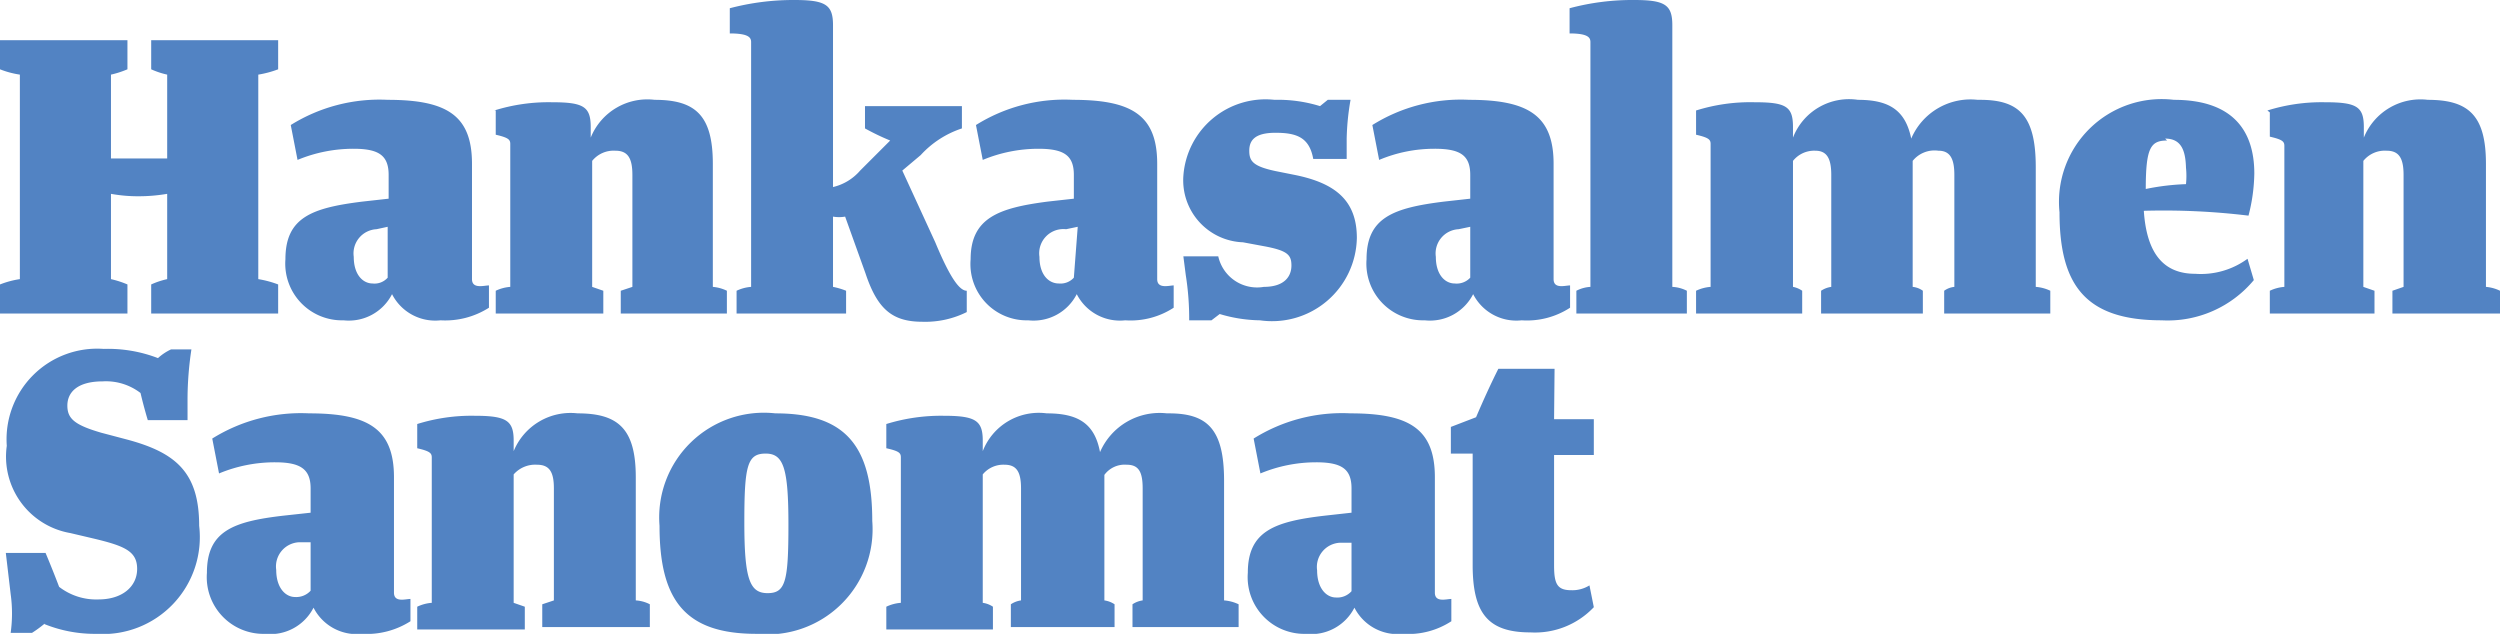 <svg xmlns="http://www.w3.org/2000/svg" viewBox="0 0 51.59 13.08"><defs><style>.cls-1{fill:#5283c3;}</style></defs><title>hasa</title><g id="Layer_2" data-name="Layer 2"><g id="Layer_1-2" data-name="Layer 1"><path class="cls-1" d="M.92,12.88a2.78,2.78,0,0,0,1.07.2,2,2,0,0,0,2.12-2.23c0-1.1-.48-1.51-1.49-1.78l-.53-.14c-.55-.16-.7-.29-.7-.56s.2-.5.73-.5a1.17,1.17,0,0,1,.78.24c.07.3.15.56.15.56h.82V8.21a7,7,0,0,1,.08-1H3.53a1.06,1.06,0,0,0-.27.18,2.87,2.87,0,0,0-1.12-.19,1.87,1.87,0,0,0-2,2A1.6,1.6,0,0,0,1.45,11l.51.12c.62.15.87.26.87.62s-.3.63-.8.63a1.25,1.25,0,0,1-.81-.26c-.14-.37-.28-.7-.28-.7H.12l.1.85a2.9,2.9,0,0,1,0,.8H.66a2.48,2.48,0,0,0,.26-.19m5.49-.68a.4.4,0,0,1-.32.13c-.2,0-.39-.19-.39-.56a.5.5,0,0,1,.47-.57l.24,0ZM5.68,9.54c.52,0,.73.14.73.54v.5l-.55.06c-1.05.12-1.59.32-1.59,1.18a1.17,1.17,0,0,0,1.2,1.26,1,1,0,0,0,1-.54,1,1,0,0,0,1,.54,1.68,1.68,0,0,0,1-.26v-.46c-.1,0-.34.08-.34-.13V9.85c0-1-.53-1.32-1.75-1.32a3.46,3.46,0,0,0-2,.52l.14.72a3,3,0,0,1,1.16-.23m2.93-.79v.5c.26.06.3.1.3.19v3a.84.84,0,0,0-.3.08v.47h2.22v-.47l-.23-.08V9.79a.59.59,0,0,1,.48-.2c.26,0,.35.15.35.49v2.31l-.24.08v.47h2.22v-.47a.72.72,0,0,0-.29-.08V9.85c0-1-.36-1.32-1.2-1.32a1.27,1.27,0,0,0-1.32.78V9.09c0-.41-.15-.51-.8-.51a3.75,3.75,0,0,0-1.19.17M16,8.53a2.16,2.16,0,0,0-2.39,2.32c0,1.54.53,2.23,2,2.23a2.17,2.17,0,0,0,2.39-2.33c0-1.55-.55-2.22-2-2.22m-.2.83c.37,0,.47.3.47,1.47s-.06,1.41-.43,1.41-.48-.29-.48-1.46.06-1.42.44-1.42m8.28-.83a1.34,1.34,0,0,0-1.38.8c-.11-.59-.45-.8-1.1-.8a1.24,1.24,0,0,0-1.32.78V9.09c0-.41-.15-.51-.8-.51a3.82,3.82,0,0,0-1.19.17v.5c.27.06.3.1.3.19v3a.84.84,0,0,0-.3.08v.47h2.2v-.47a.5.5,0,0,0-.21-.08V9.79a.55.55,0,0,1,.45-.2c.25,0,.34.15.34.49v2.31a.5.5,0,0,0-.21.08v.47H23v-.47a.5.5,0,0,0-.21-.08V9.8a.52.52,0,0,1,.46-.21c.25,0,.33.15.33.49v2.31a.5.5,0,0,0-.21.08v.47h2.19v-.47a.84.84,0,0,0-.3-.08V9.92c0-1.06-.34-1.39-1.14-1.39m3.77,3.67a.39.39,0,0,1-.32.13c-.2,0-.39-.19-.39-.56a.5.5,0,0,1,.47-.57l.24,0Zm-.73-2.66c.53,0,.73.14.73.54v.5l-.54.06c-1.05.12-1.6.32-1.6,1.18a1.17,1.17,0,0,0,1.2,1.26,1,1,0,0,0,1-.54,1,1,0,0,0,1,.54,1.63,1.63,0,0,0,1-.26v-.46c-.1,0-.34.08-.34-.13V9.85c0-1-.53-1.32-1.74-1.32a3.44,3.44,0,0,0-2,.52l.14.72a3,3,0,0,1,1.15-.23m4.92-1.93H30.92c-.17.34-.31.65-.46,1l-.52.2v.55h.45v2.3c0,1,.32,1.39,1.19,1.39a1.67,1.67,0,0,0,1.31-.52l-.09-.45a.67.67,0,0,1-.37.1c-.29,0-.36-.12-.36-.51V9.39h.82V8.65h-.82Z"/><path class="cls-1" d="M0,.83v.6a1.86,1.86,0,0,0,.41.11V5.76A1.86,1.86,0,0,0,0,5.87v.6H2.63v-.6a2,2,0,0,0-.34-.11V4a3.09,3.09,0,0,0,.57.05A3.47,3.47,0,0,0,3.45,4V5.76a1.67,1.67,0,0,0-.33.11v.6H5.74v-.6a2.13,2.13,0,0,0-.41-.11V1.54a2.13,2.13,0,0,0,.41-.11V.83H3.12v.6a1.67,1.67,0,0,0,.33.11V3.27H2.29V1.54a2,2,0,0,0,.34-.11V.83Zm8,4.9a.36.36,0,0,1-.31.12c-.2,0-.39-.18-.39-.55a.5.5,0,0,1,.47-.57L8,4.68ZM7.3,3.07c.52,0,.72.14.72.54V4.1l-.54.06c-1.05.13-1.59.33-1.59,1.19a1.17,1.17,0,0,0,1.2,1.26,1,1,0,0,0,1-.54,1,1,0,0,0,1,.54,1.68,1.68,0,0,0,1-.26V5.89c-.1,0-.35.08-.35-.13V3.38c0-1-.52-1.32-1.74-1.32a3.46,3.46,0,0,0-2,.52l.14.72A3,3,0,0,1,7.3,3.07m2.93-.79v.5c.26.06.3.1.3.19V5.92a.84.84,0,0,0-.3.08v.47h2.22V6l-.23-.08V3.32a.57.57,0,0,1,.48-.21c.26,0,.35.16.35.5V5.92L12.81,6v.47H15V6a.82.82,0,0,0-.29-.08V3.38c0-1-.36-1.32-1.2-1.32a1.26,1.26,0,0,0-1.32.78V2.62c0-.42-.15-.51-.8-.51a3.75,3.75,0,0,0-1.19.17m7.65-.09v.46a4.89,4.89,0,0,0,.52.25l-.62.62a1.06,1.06,0,0,1-.56.34V.52c0-.42-.15-.52-.8-.52a5.14,5.14,0,0,0-1.33.17V.69c.4,0,.44.09.44.18V5.92a.84.84,0,0,0-.3.08v.47h2.26V6a1.52,1.52,0,0,0-.27-.08V4.47a.73.73,0,0,0,.25,0l.42,1.17c.25.75.56,1,1.18,1a1.92,1.92,0,0,0,.91-.2V6c-.14,0-.33-.23-.65-1l-.68-1.48L19,3.2a2,2,0,0,1,.85-.55V2.19Zm4.31,3.54a.37.37,0,0,1-.31.12c-.21,0-.4-.18-.4-.55A.5.5,0,0,1,22,4.73l.24-.05Zm-.73-2.66c.53,0,.73.14.73.54V4.1l-.54.06c-1,.13-1.59.33-1.59,1.19a1.16,1.16,0,0,0,1.19,1.26,1,1,0,0,0,1-.54,1,1,0,0,0,1,.54,1.63,1.63,0,0,0,1-.26V5.89c-.09,0-.34.08-.34-.13V3.38c0-1-.52-1.32-1.74-1.32a3.44,3.44,0,0,0-2,.52l.14.72a3,3,0,0,1,1.15-.23m3.68,2.22h-.69l.05.39a5.74,5.74,0,0,1,.07.93H25l.17-.13a3,3,0,0,0,.83.13A1.75,1.75,0,0,0,28,4.91c0-.77-.44-1.13-1.28-1.3l-.4-.08c-.47-.1-.54-.21-.54-.42s.11-.37.54-.37.7.09.78.54h.69V2.86a5.17,5.17,0,0,1,.08-.8H27.4l-.16.13a2.93,2.93,0,0,0-.94-.13,1.7,1.7,0,0,0-1.88,1.57A1.28,1.28,0,0,0,25.65,5l.43.08c.49.09.57.18.57.4s-.14.44-.57.44a.82.82,0,0,1-.94-.63m5.2.44a.38.38,0,0,1-.32.12c-.2,0-.39-.18-.39-.55a.5.5,0,0,1,.47-.57l.24-.05Zm-.73-2.66c.53,0,.73.14.73.54V4.1l-.54.06c-1.05.13-1.6.33-1.6,1.19a1.17,1.17,0,0,0,1.2,1.26,1,1,0,0,0,1-.54,1,1,0,0,0,1,.54,1.63,1.63,0,0,0,1-.26V5.89c-.1,0-.34.08-.34-.13V3.38c0-1-.53-1.32-1.74-1.32a3.44,3.44,0,0,0-2,.52l.14.72a2.93,2.93,0,0,1,1.15-.23M32.39.17V.69c.39,0,.43.09.43.18V5.92a.72.72,0,0,0-.29.08v.47h2.28V6a.74.74,0,0,0-.3-.08V.52c0-.42-.15-.52-.79-.52a5,5,0,0,0-1.33.17m8.42,1.89a1.33,1.33,0,0,0-1.37.8c-.12-.59-.46-.8-1.1-.8A1.24,1.24,0,0,0,37,2.84V2.62c0-.42-.14-.51-.79-.51A3.75,3.75,0,0,0,35,2.28v.5c.26.06.3.1.3.19V5.92A.84.84,0,0,0,35,6v.47h2.19V6A.5.5,0,0,0,37,5.92V3.32a.56.56,0,0,1,.46-.21c.24,0,.33.16.33.5V5.92a.5.5,0,0,0-.21.08v.47h2.1V6a.43.43,0,0,0-.21-.08V3.32A.58.58,0,0,1,40,3.11c.24,0,.33.16.33.5V5.92a.43.43,0,0,0-.21.08v.47h2.19V6a.84.84,0,0,0-.3-.08V3.45c0-1.06-.34-1.39-1.15-1.39m4,0a2.12,2.12,0,0,0-2.36,2.32c0,1.51.54,2.23,2.11,2.23a2.31,2.31,0,0,0,1.9-.83l-.13-.44a1.63,1.63,0,0,1-1.08.31c-.63,0-1-.39-1.06-1.3a14.55,14.55,0,0,1,2.16.1,3.64,3.64,0,0,0,.12-.87c0-.88-.44-1.52-1.66-1.52m-.18.8c.33,0,.42.24.43.6a1.67,1.67,0,0,1,0,.34,4.87,4.87,0,0,0-.83.1c0-.85.1-1,.44-1m2.12-.58v.5c.26.06.3.1.3.19V5.92a.84.84,0,0,0-.3.08v.47H49V6l-.23-.08V3.32a.57.57,0,0,1,.48-.21c.26,0,.35.16.35.5V5.92L49.37,6v.47h2.22V6a.82.82,0,0,0-.29-.08V3.38c0-1-.36-1.32-1.2-1.32a1.26,1.26,0,0,0-1.32.78V2.62c0-.42-.15-.51-.8-.51a3.75,3.75,0,0,0-1.19.17"/></g></g></svg>
